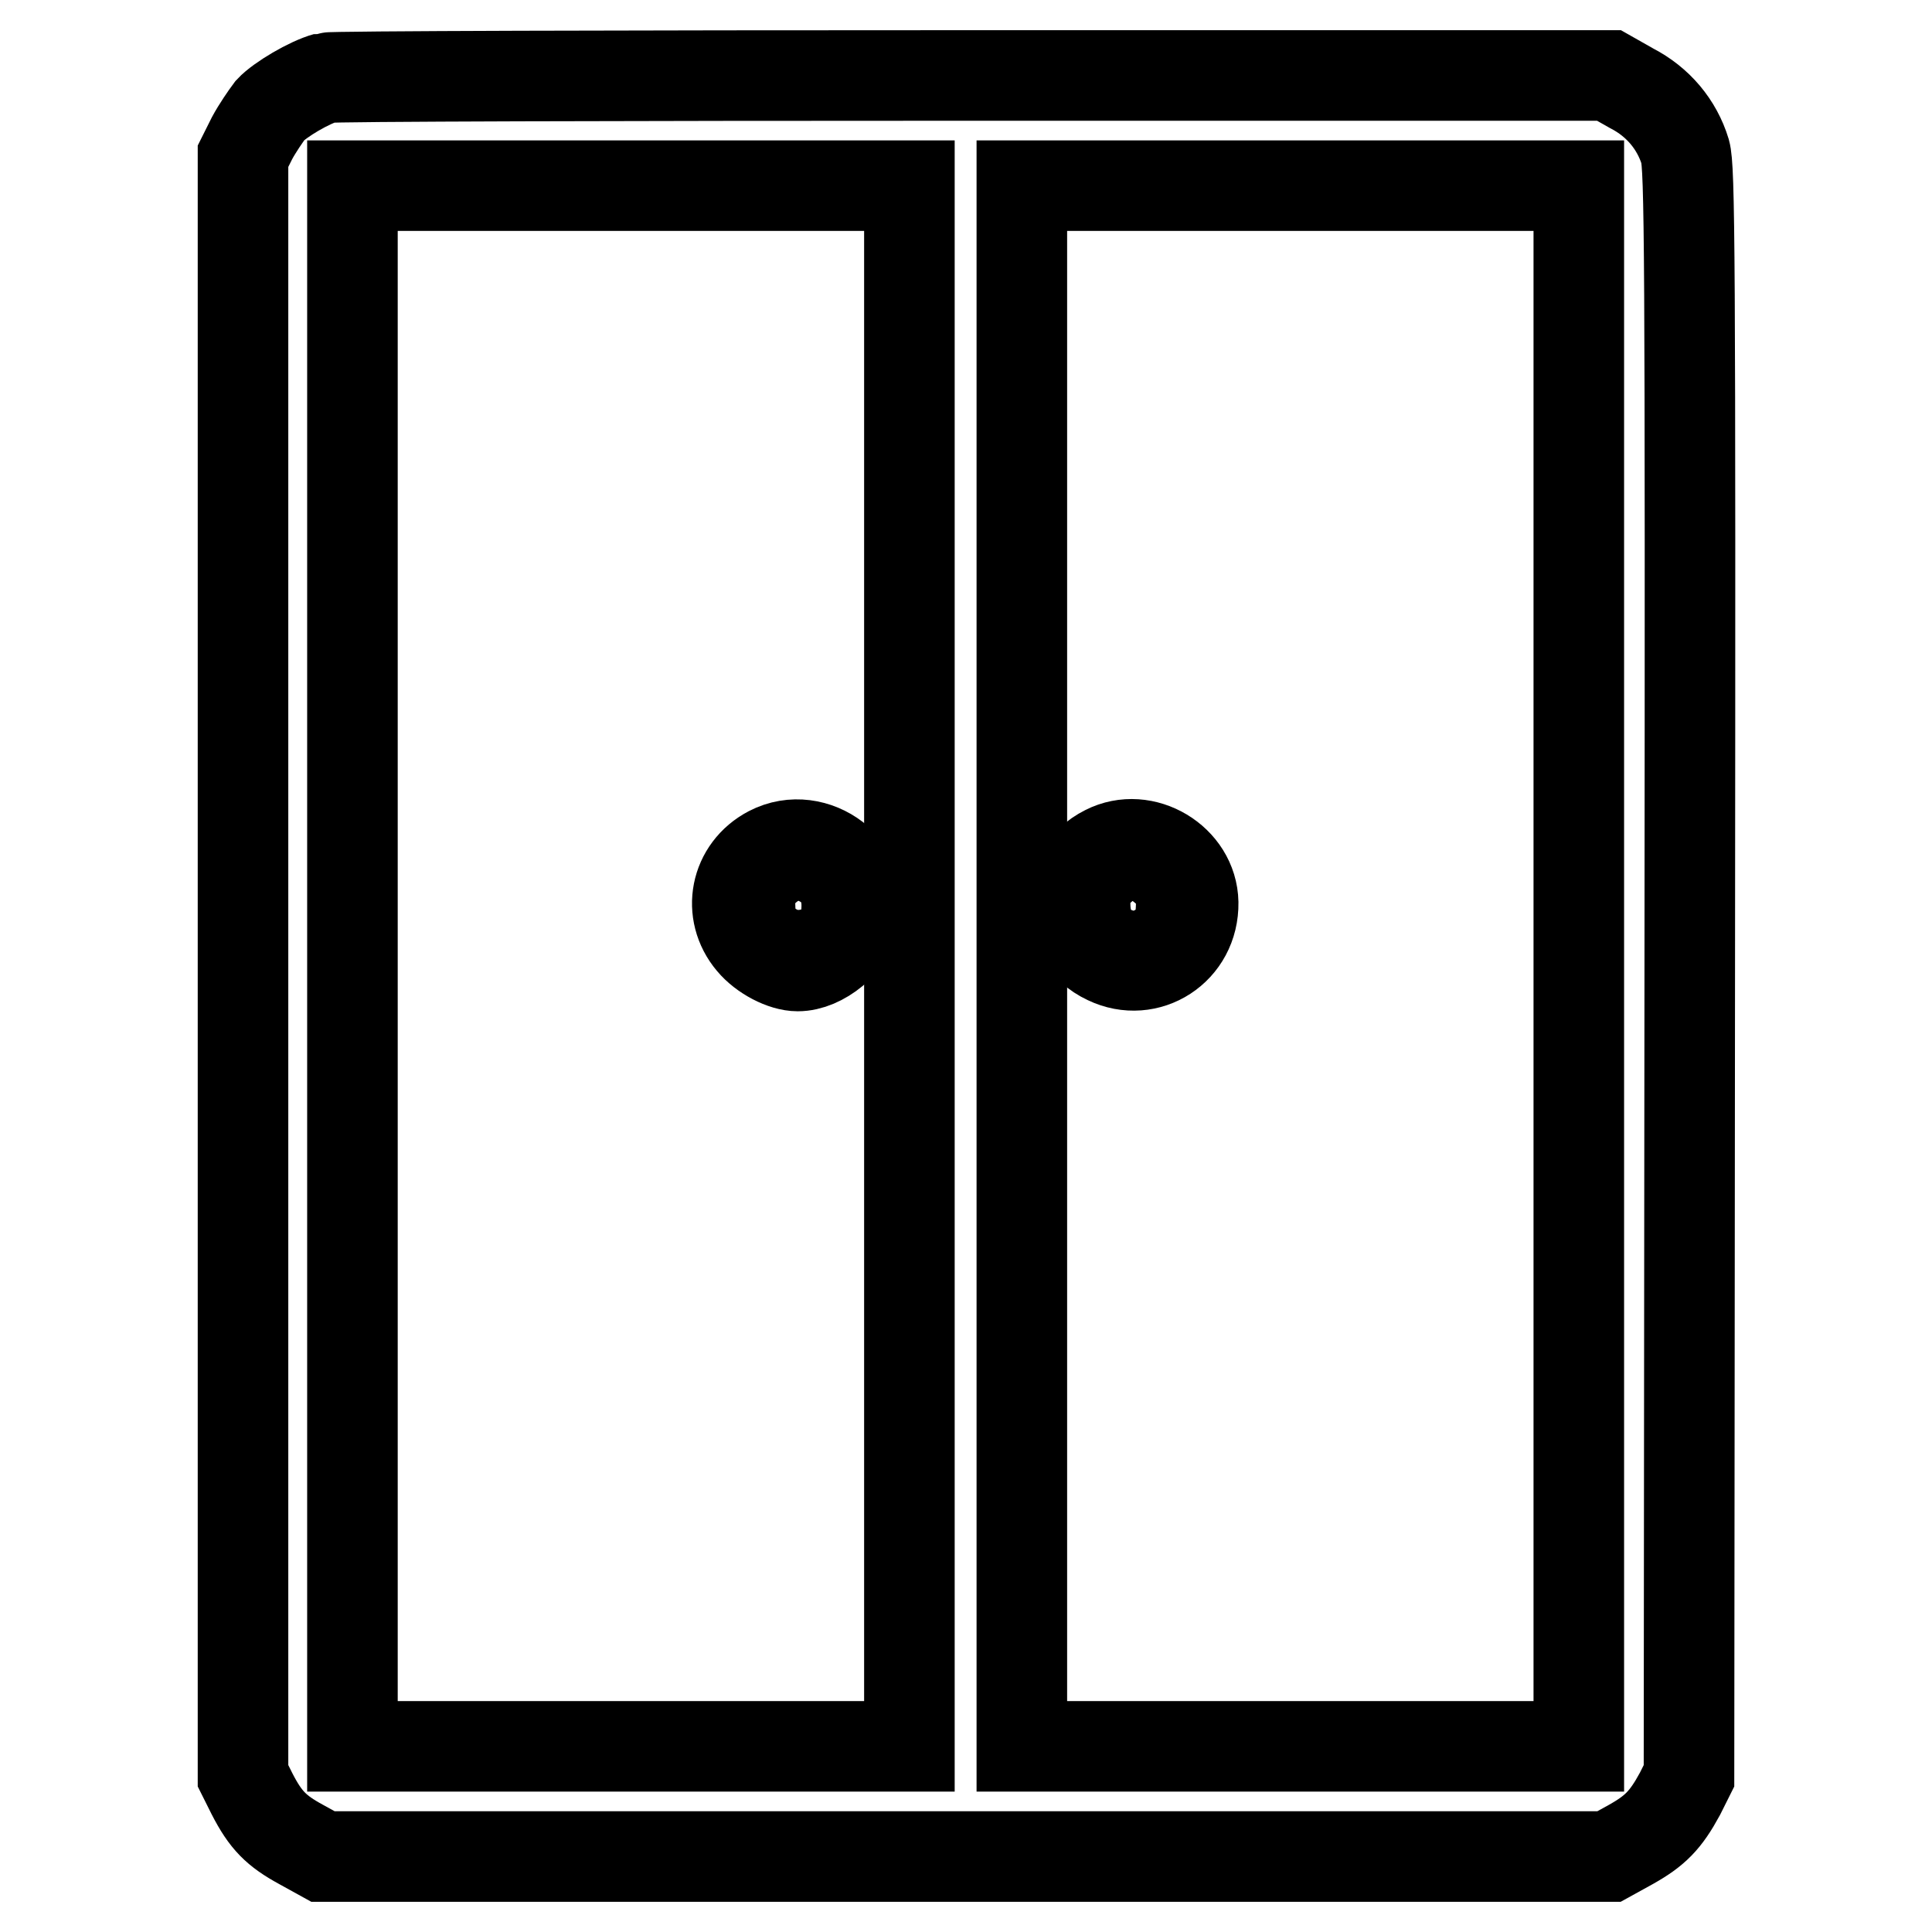 <?xml version="1.0" encoding="utf-8"?>
<!-- Svg Vector Icons : http://www.onlinewebfonts.com/icon -->
<!DOCTYPE svg PUBLIC "-//W3C//DTD SVG 1.1//EN" "http://www.w3.org/Graphics/SVG/1.1/DTD/svg11.dtd">
<svg version="1.1" xmlns="http://www.w3.org/2000/svg" xmlns:xlink="http://www.w3.org/1999/xlink" x="0px" y="0px" viewBox="0 0 256 256" enable-background="new 0 0 256 256" xml:space="preserve">
<g><g><g><path stroke-width="12" fill-opacity="0" stroke="#000000"  d="M43.2,10.3c-2.2,0.6-6.1,2.9-7.4,4.3c-0.6,0.8-1.7,2.4-2.4,3.7l-1.2,2.4V128v107.3l1.2,2.4c1.8,3.5,3.2,4.9,6.5,6.7l2.9,1.6h85.2h85.2l2.9-1.6c3.2-1.8,4.6-3.2,6.5-6.7l1.2-2.4l0.1-106.4c0.1-96.5,0-106.6-0.6-108.8c-1.1-3.6-3.6-6.6-7.1-8.4l-3-1.7L128.8,10C82.5,10,43.9,10.1,43.2,10.3z M120.5,128v103.4H83.6H46.7V128V24.6h36.9h36.9L120.5,128L120.5,128z M209.2,128v103.4h-36.9h-36.9V128V24.6h36.9h36.9L209.2,128L209.2,128z"/><path stroke-width="12" fill-opacity="0" stroke="#000000"  d="M102,112.8c-4.6,2.4-5.7,8.1-2.4,12c1.5,1.8,4.2,3.2,6.1,3.2c3.2,0,6.9-3.1,7.8-6.4C115.3,115.3,108,109.7,102,112.8z M108.5,114c2.5,1.2,3.7,3.3,3.7,6c0,3.3-1.4,5.4-4.1,6.2c-2.6,0.8-4.9,0.3-6.9-1.5c-1.5-1.3-1.7-1.8-1.8-4.2c-0.1-2.3,0-2.9,0.9-4.1C102.5,113.5,105.8,112.5,108.5,114z"/><path stroke-width="12" fill-opacity="0" stroke="#000000"  d="M146.5,112.7c-6,3-6,11.5,0.2,14.4c5.4,2.6,11.5-1.3,11.4-7.5C158,114,151.6,110.1,146.5,112.7z M152.8,114c0.7,0.4,1.9,1.3,2.6,2.2c1.1,1.3,1.2,1.8,1.1,4.2c-0.1,2.2-0.5,3-1.5,4.1c-1.8,1.9-4.3,2.6-6.6,1.9c-2.9-0.9-4.4-2.9-4.6-6c-0.1-2.3,0-2.9,0.9-4C146.8,113.5,150.1,112.5,152.8,114z"/></g></g></g>
</svg>